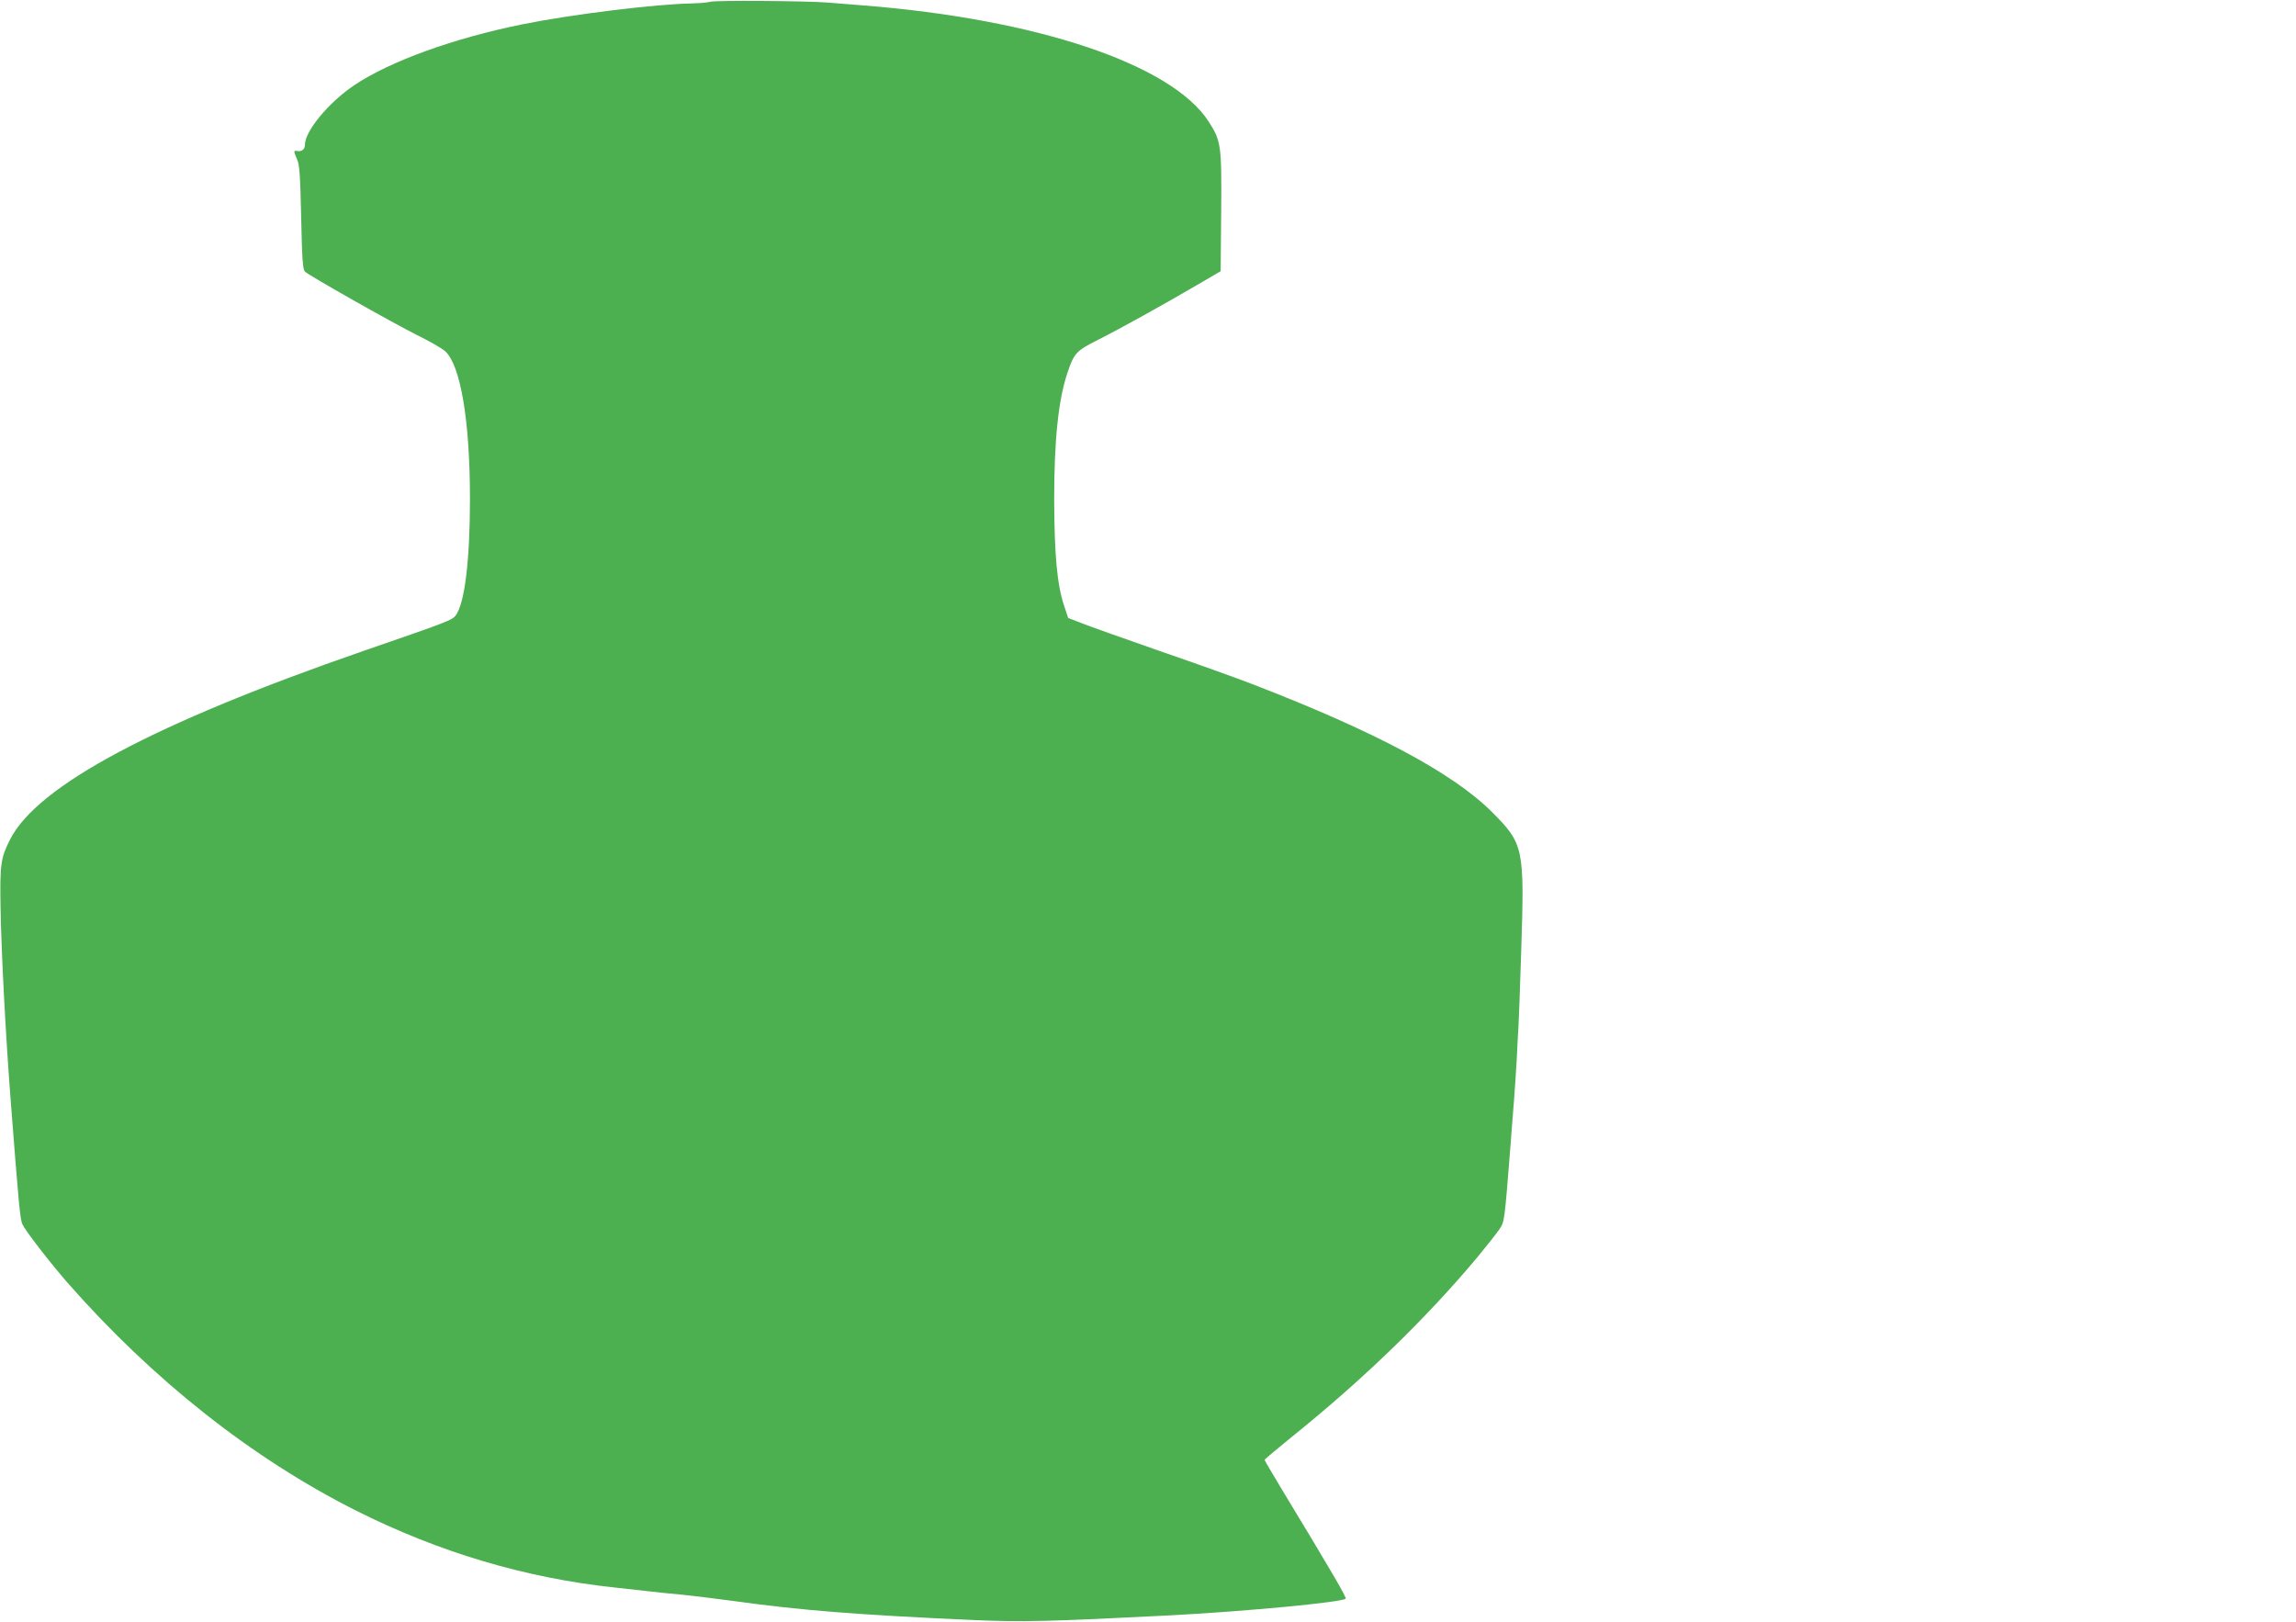 <?xml version="1.0" standalone="no"?>
<!DOCTYPE svg PUBLIC "-//W3C//DTD SVG 20010904//EN"
 "http://www.w3.org/TR/2001/REC-SVG-20010904/DTD/svg10.dtd">
<svg version="1.0" xmlns="http://www.w3.org/2000/svg"
 width="1280pt" height="904pt" viewBox="0 0 1280 904"
 preserveAspectRatio="xMidYMid meet">
<g transform="translate(0,904) scale(0.1,-0.1)"
fill="#4caf50" stroke="none">
<path d="M3960 9030 c-14 -4 -58 -8 -99 -9 -202 -3 -675 -61 -951 -117 -380
-77 -734 -205 -932 -337 -143 -95 -278 -257 -278 -334 0 -25 -17 -39 -42 -35
-22 4 -22 1 -2 -46 14 -30 18 -91 23 -324 5 -235 9 -290 21 -302 24 -23 482
-282 625 -354 72 -35 142 -76 157 -90 86 -79 138 -389 138 -822 0 -344 -29
-581 -79 -650 -19 -27 -46 -37 -516 -199 -1166 -404 -1817 -751 -1969 -1051
-52 -103 -57 -138 -53 -380 5 -263 28 -706 57 -1080 46 -595 52 -654 65 -685
15 -34 151 -210 250 -324 477 -543 1028 -979 1610 -1272 462 -232 944 -376
1445 -429 58 -6 139 -15 180 -20 41 -5 129 -14 195 -20 66 -7 198 -23 293 -36
367 -51 682 -76 1330 -105 271 -12 426 -8 1093 26 421 22 960 73 981 93 6 6
-66 131 -355 608 -53 88 -97 163 -97 166 0 3 69 61 153 129 402 324 747 659
1032 999 52 63 108 134 123 156 30 44 29 40 63 469 5 72 14 182 19 245 5 63
12 171 16 240 3 69 7 145 9 170 2 25 9 223 16 440 18 562 13 586 -161 761
-218 219 -651 450 -1335 714 -82 32 -316 116 -520 186 -203 71 -401 141 -440
157 l-70 27 -22 66 c-40 118 -55 287 -56 594 0 333 23 557 75 710 36 107 49
120 170 181 118 59 372 200 563 312 l120 70 3 333 c3 371 -1 394 -69 500 -205
320 -958 573 -1929 649 -74 6 -164 13 -200 16 -118 9 -625 13 -650 4z"/>
</g>
</svg>
